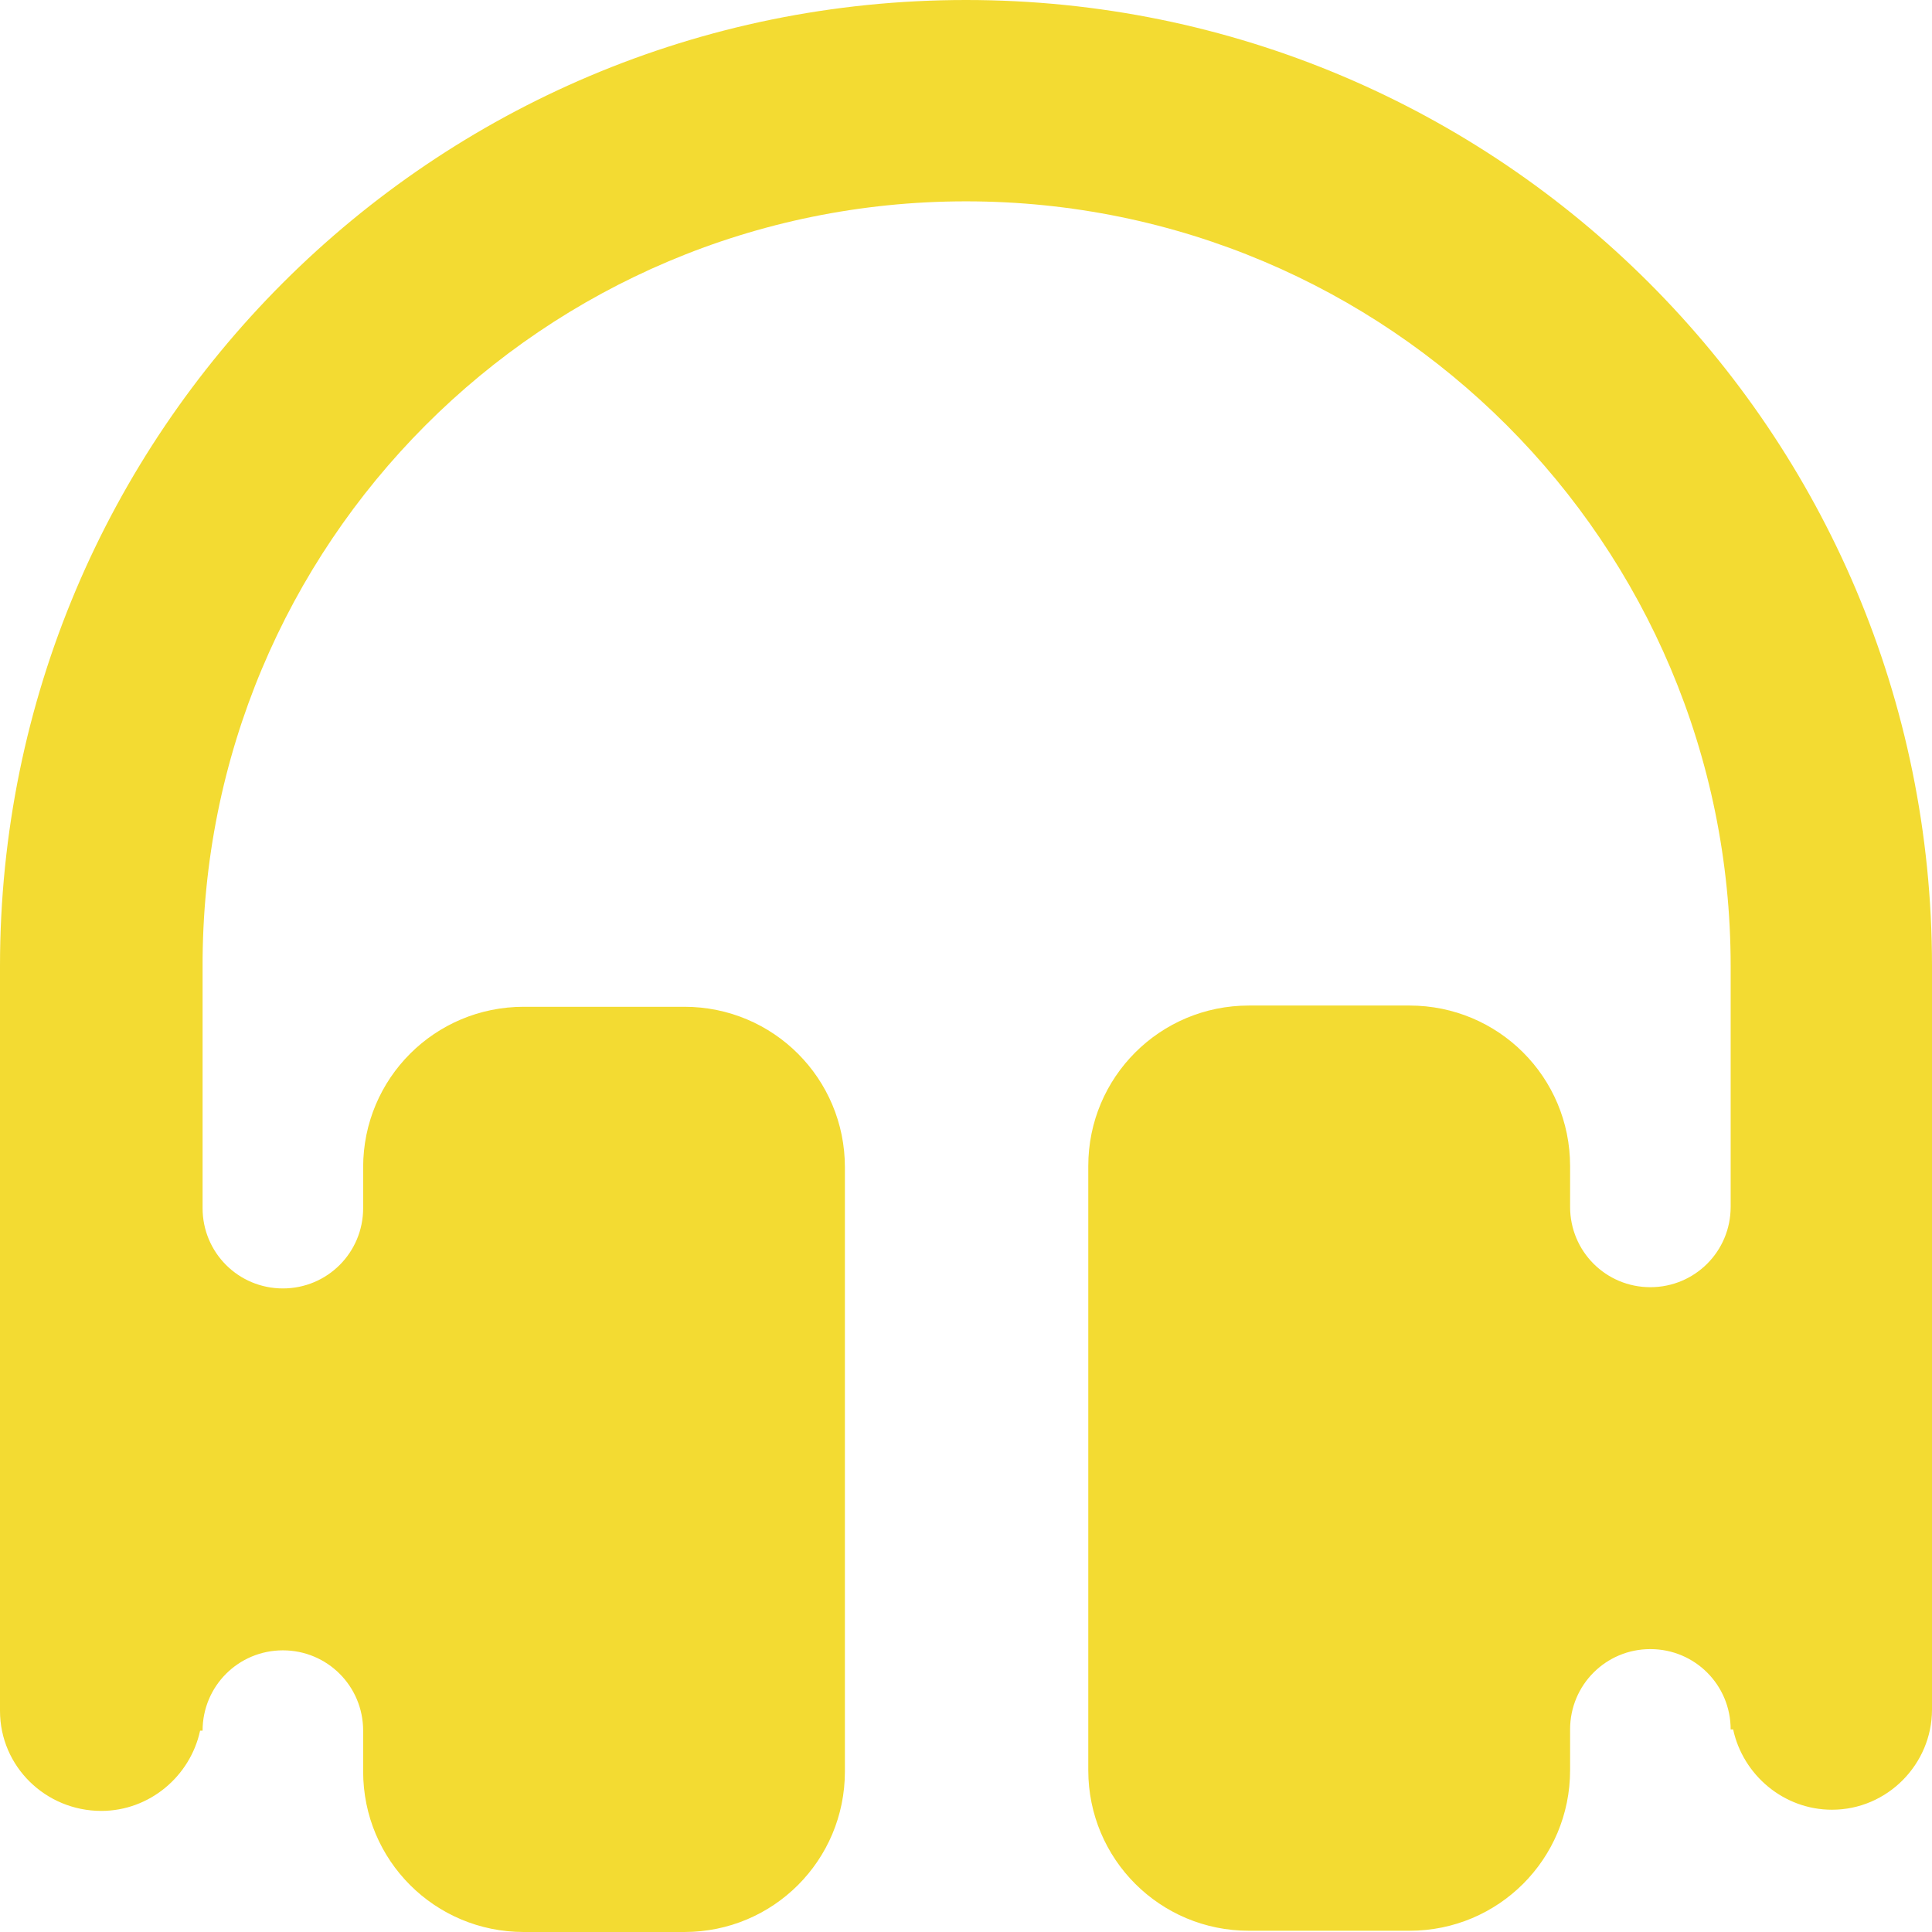 <svg width="28" height="28" viewBox="0 0 28 28" fill="none" xmlns="http://www.w3.org/2000/svg">
<g clip-path="url(#clip0_2214_10065)">
<path fill-rule="evenodd" clip-rule="evenodd" d="M0 24.795C0 25.601 0.662 26.245 1.468 26.245C2.166 26.245 2.757 25.744 2.9 25.082H2.936C2.936 24.437 3.455 23.918 4.1 23.918C4.744 23.918 5.263 24.437 5.263 25.082V25.673C5.263 26.962 6.302 28 7.591 28H9.918C11.207 28 12.245 26.962 12.245 25.673V16.918C12.245 15.629 11.207 14.591 9.918 14.591H7.591C6.302 14.591 5.263 15.629 5.263 16.918V17.509C5.263 18.154 4.744 18.673 4.1 18.673C3.455 18.673 2.936 18.154 2.936 17.509V14.018C2.918 7.877 7.877 2.918 14 2.918C20.123 2.918 25.082 7.877 25.082 14V17.491C25.082 18.136 24.563 18.655 23.918 18.655C23.274 18.655 22.755 18.136 22.755 17.491V16.9C22.755 15.611 21.716 14.573 20.427 14.573H18.1C16.811 14.573 15.772 15.611 15.772 16.9V25.655C15.772 26.944 16.811 27.982 18.1 27.982H20.427C21.716 27.982 22.755 26.944 22.755 25.655V25.064C22.755 24.419 23.274 23.9 23.918 23.9C24.563 23.9 25.082 24.419 25.082 25.064H25.118C25.261 25.726 25.852 26.228 26.55 26.228C27.355 26.228 28 25.565 28 24.777V14C28 6.266 21.734 0 14 0C6.266 0 0 6.266 0 14V24.795Z" fill="#F3DB32"/>
</g>
<defs>
<clipPath id="clip0_2214_10065">
<rect width="28" height="28" fill="white"/>
</clipPath>
</defs>
</svg>

